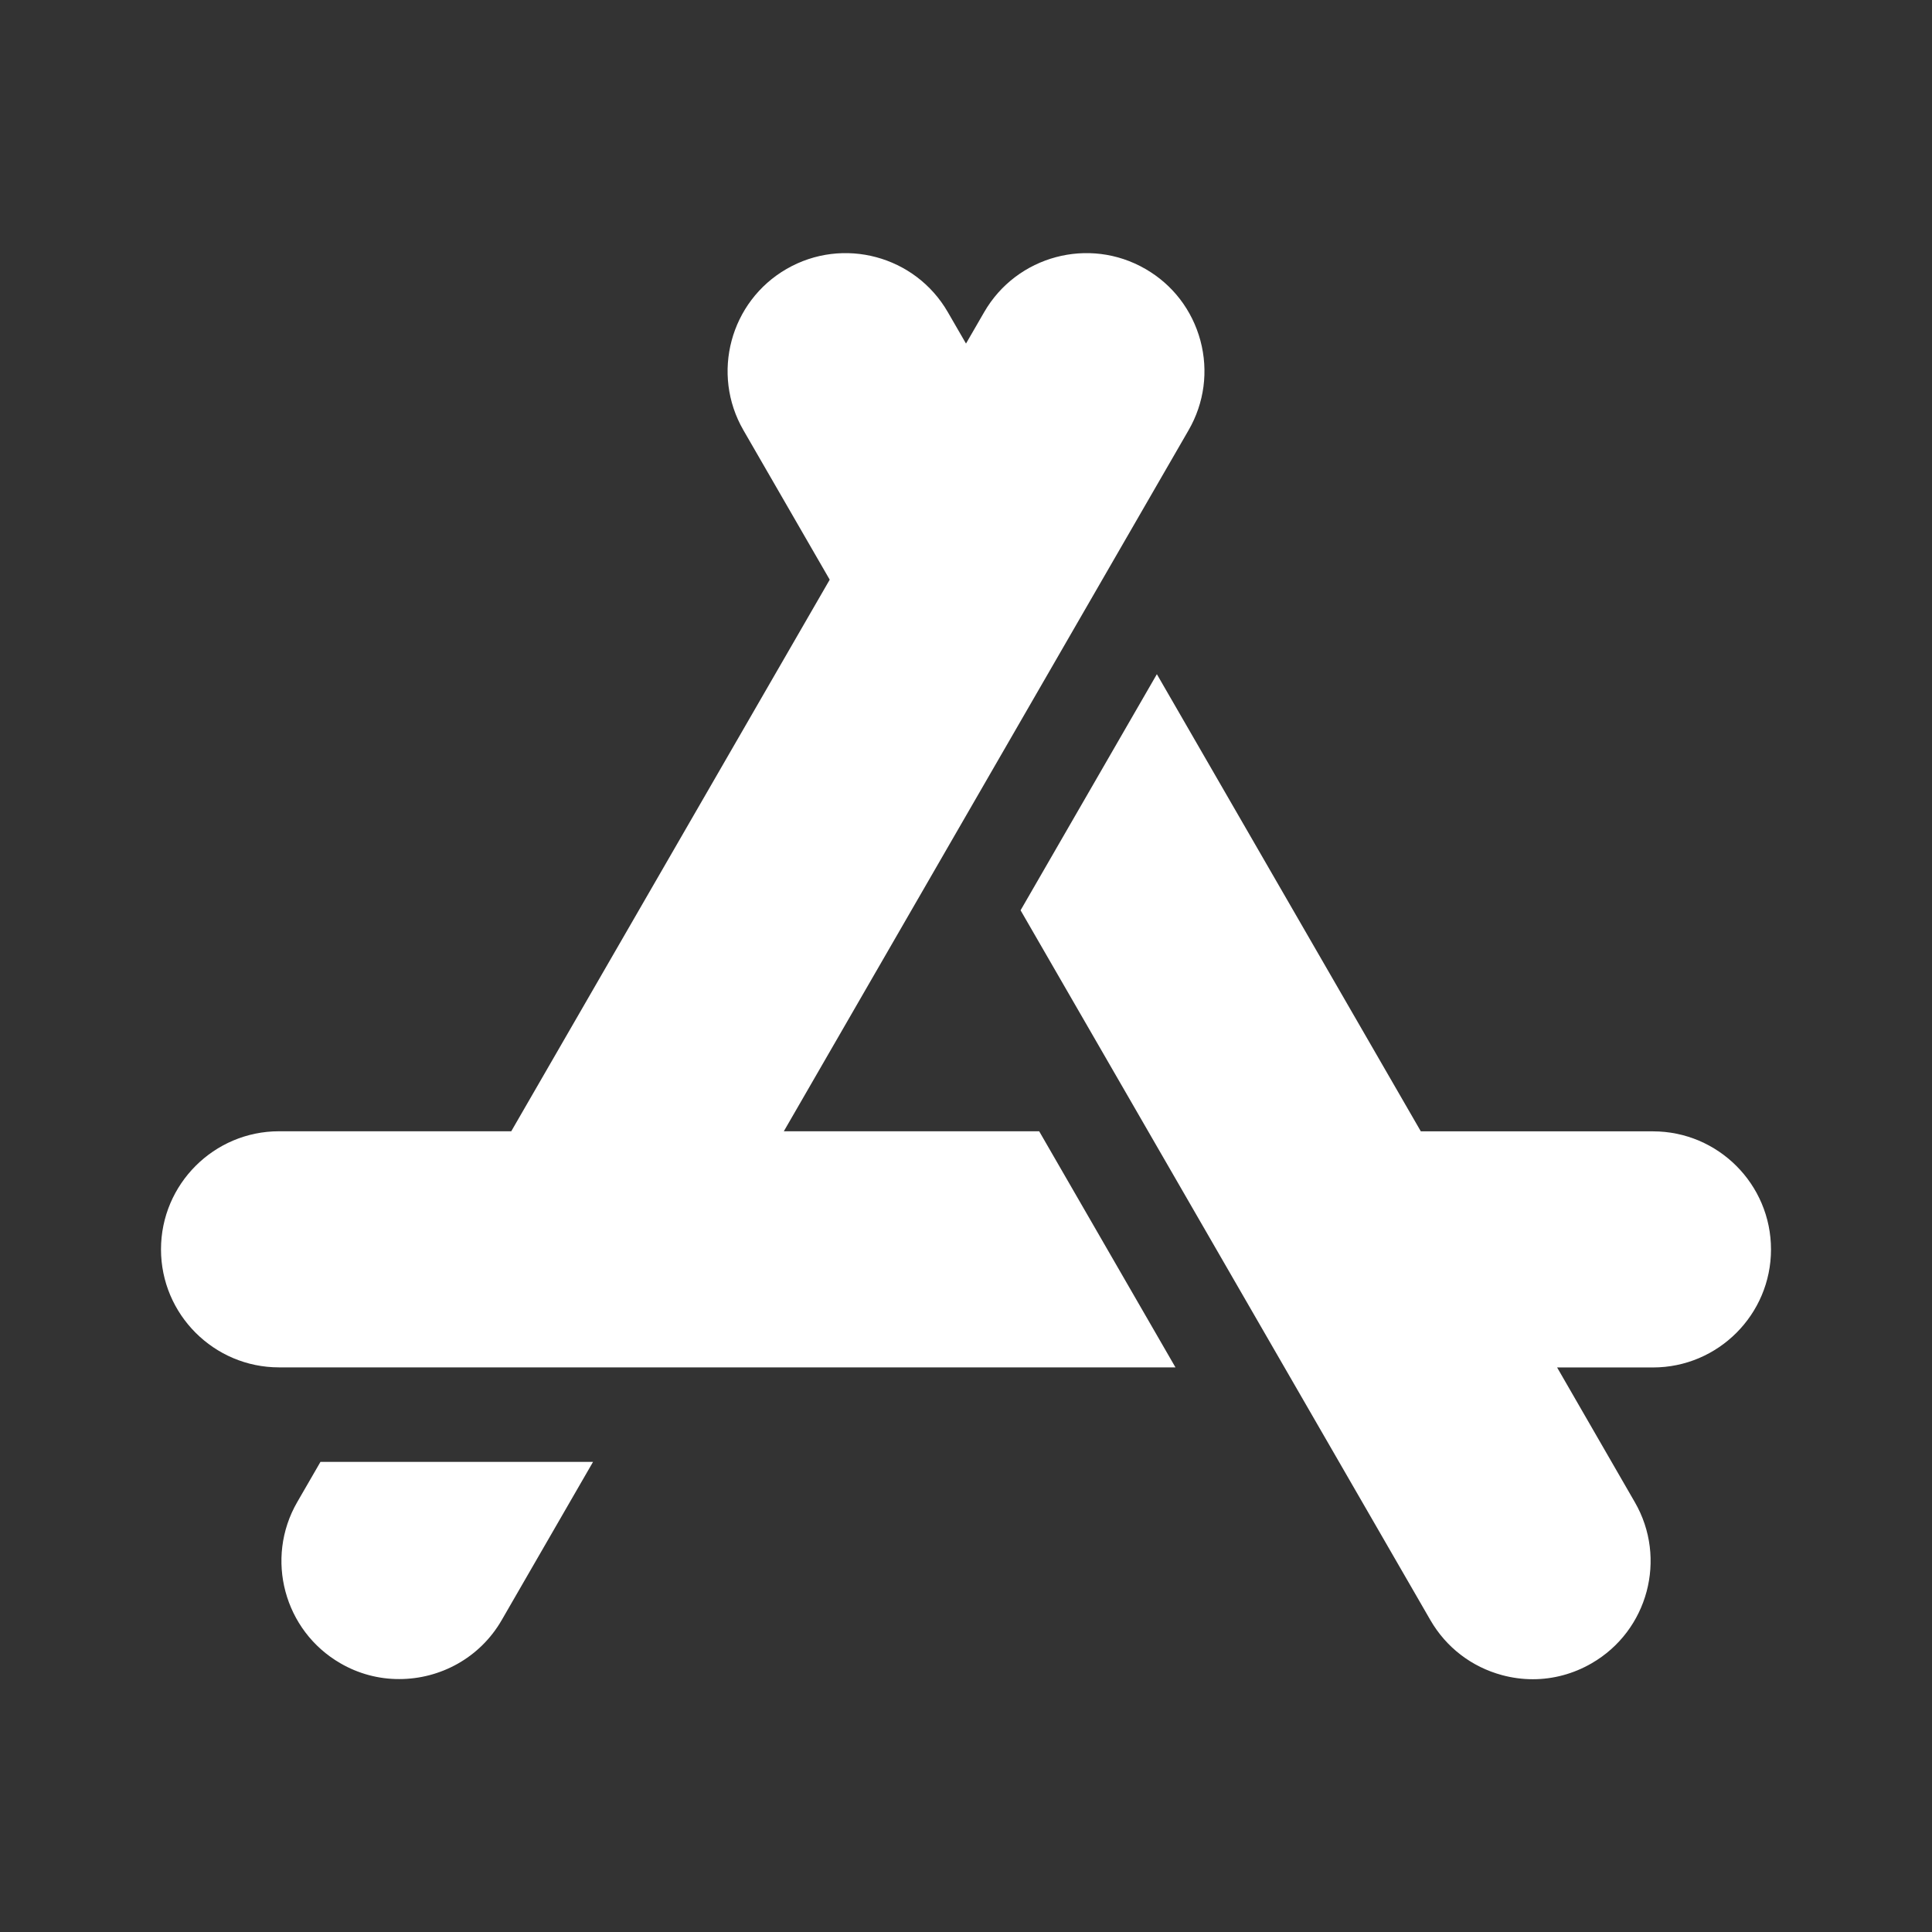 <?xml version="1.0" encoding="UTF-8"?> <svg xmlns="http://www.w3.org/2000/svg" width="24" height="24" viewBox="0 0 24 24" fill="none"><rect x="0" y="0" width="24" height="24" fill="#333333" stroke="none"/> <path d="M14.912 4.231C14.81 3.853 14.568 3.536 14.229 3.341C13.529 2.936 12.63 3.177 12.226 3.877L12 4.268L11.774 3.877C11.37 3.177 10.472 2.936 9.771 3.341C9.071 3.745 8.83 4.643 9.235 5.344L10.307 7.201L6.351 14.053H3.466C2.658 14.053 2 14.711 2 15.52C2 16.328 2.658 16.986 3.466 16.986H14.602L12.909 14.053H9.737L14.765 5.344C14.961 5.005 15.013 4.609 14.912 4.231Z" fill="white"></path> <path d="M20.534 14.054H17.65L14.371 8.375L12.678 11.308L17.769 20.126C17.965 20.465 18.281 20.707 18.659 20.809C18.785 20.843 18.914 20.86 19.041 20.86C19.295 20.86 19.546 20.793 19.772 20.662C20.472 20.258 20.713 19.36 20.308 18.66L19.343 16.987H20.534C21.343 16.987 22 16.329 22 15.521C22 14.712 21.343 14.054 20.534 14.054ZM3.981 18.16L3.692 18.66C3.288 19.36 3.529 20.258 4.229 20.662C4.451 20.791 4.703 20.859 4.96 20.858C5.467 20.858 5.961 20.596 6.232 20.126L7.367 18.16H3.981Z" fill="white"></path> </svg> 